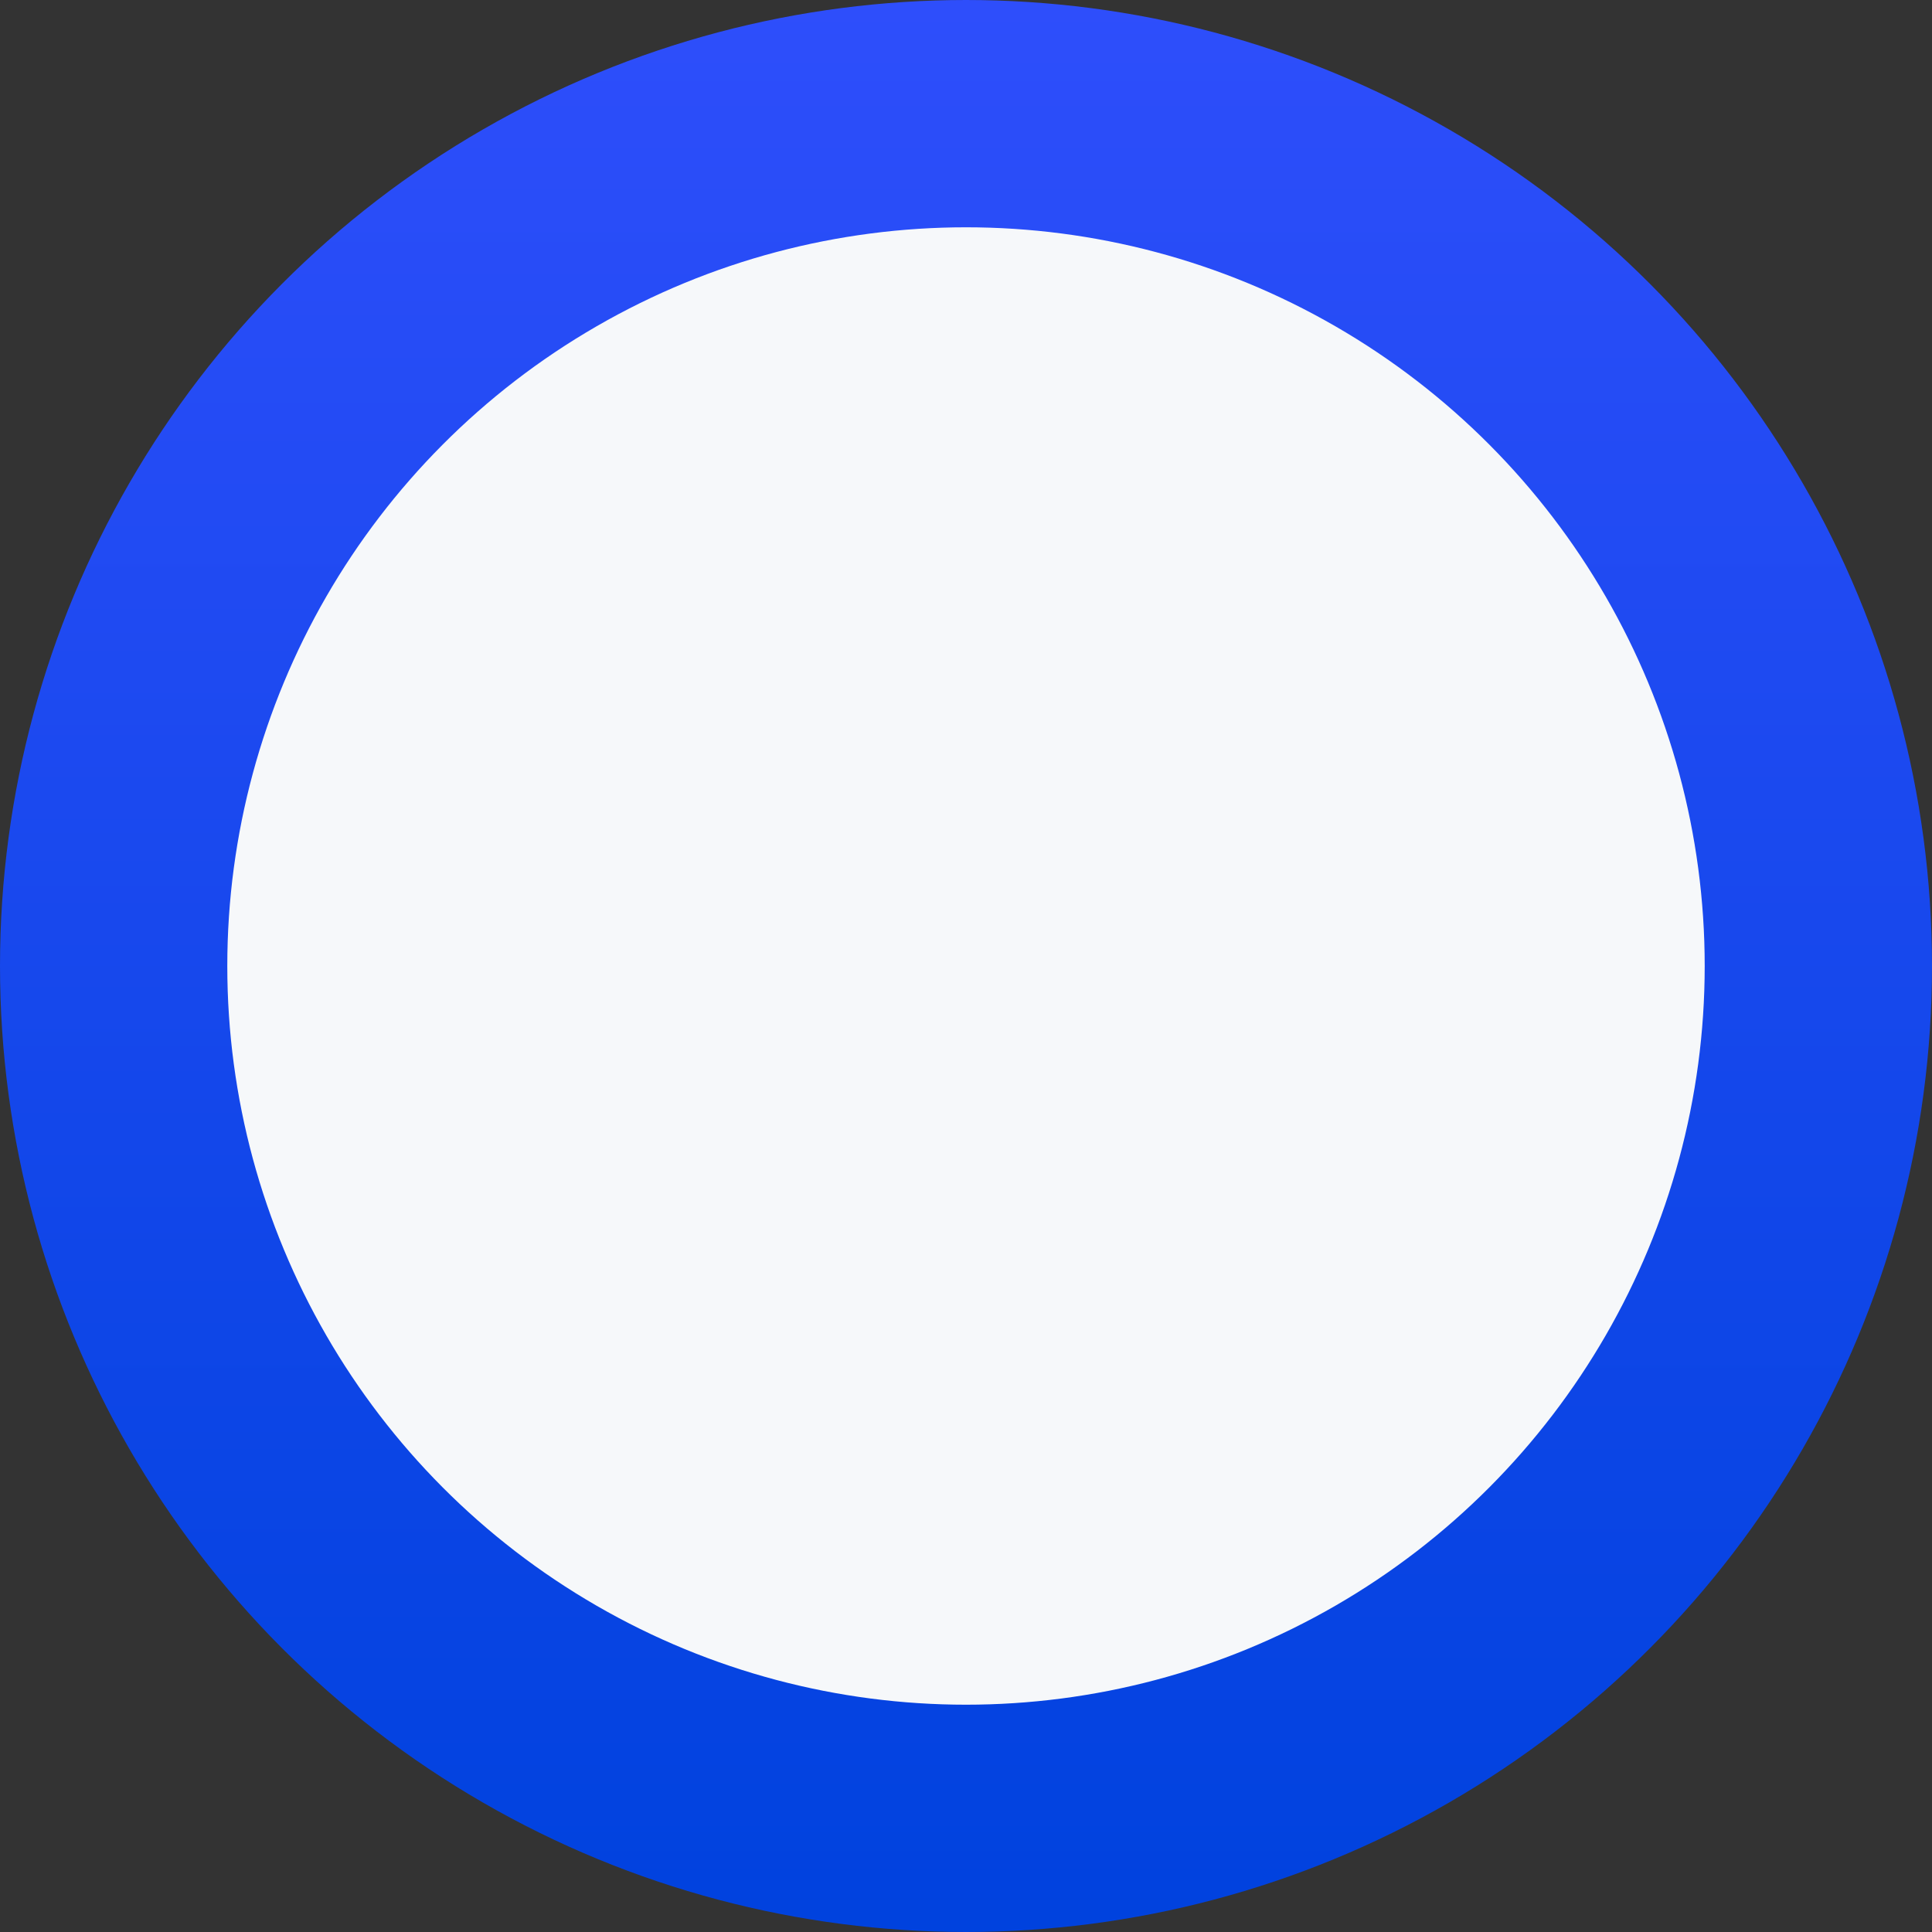 <svg width="17" height="17" viewBox="0 0 17 17" fill="none" xmlns="http://www.w3.org/2000/svg">
<rect x="0" y="0" width="17" height="17" fill="#333333" stroke="none"/>
<circle cx="8.5" cy="8.5" r="7.5" fill="#F6F8FA" stroke="url(#paint0_linear_9_661)" stroke-width="2"/>
<defs>
<linearGradient id="paint0_linear_9_661" x1="8.5" y1="0" x2="8.5" y2="17" gradientUnits="userSpaceOnUse">
<stop stop-color="#2E4EFB"/>
<stop offset="1" stop-color="#0042DE"/>
</linearGradient>
</defs>
</svg>
